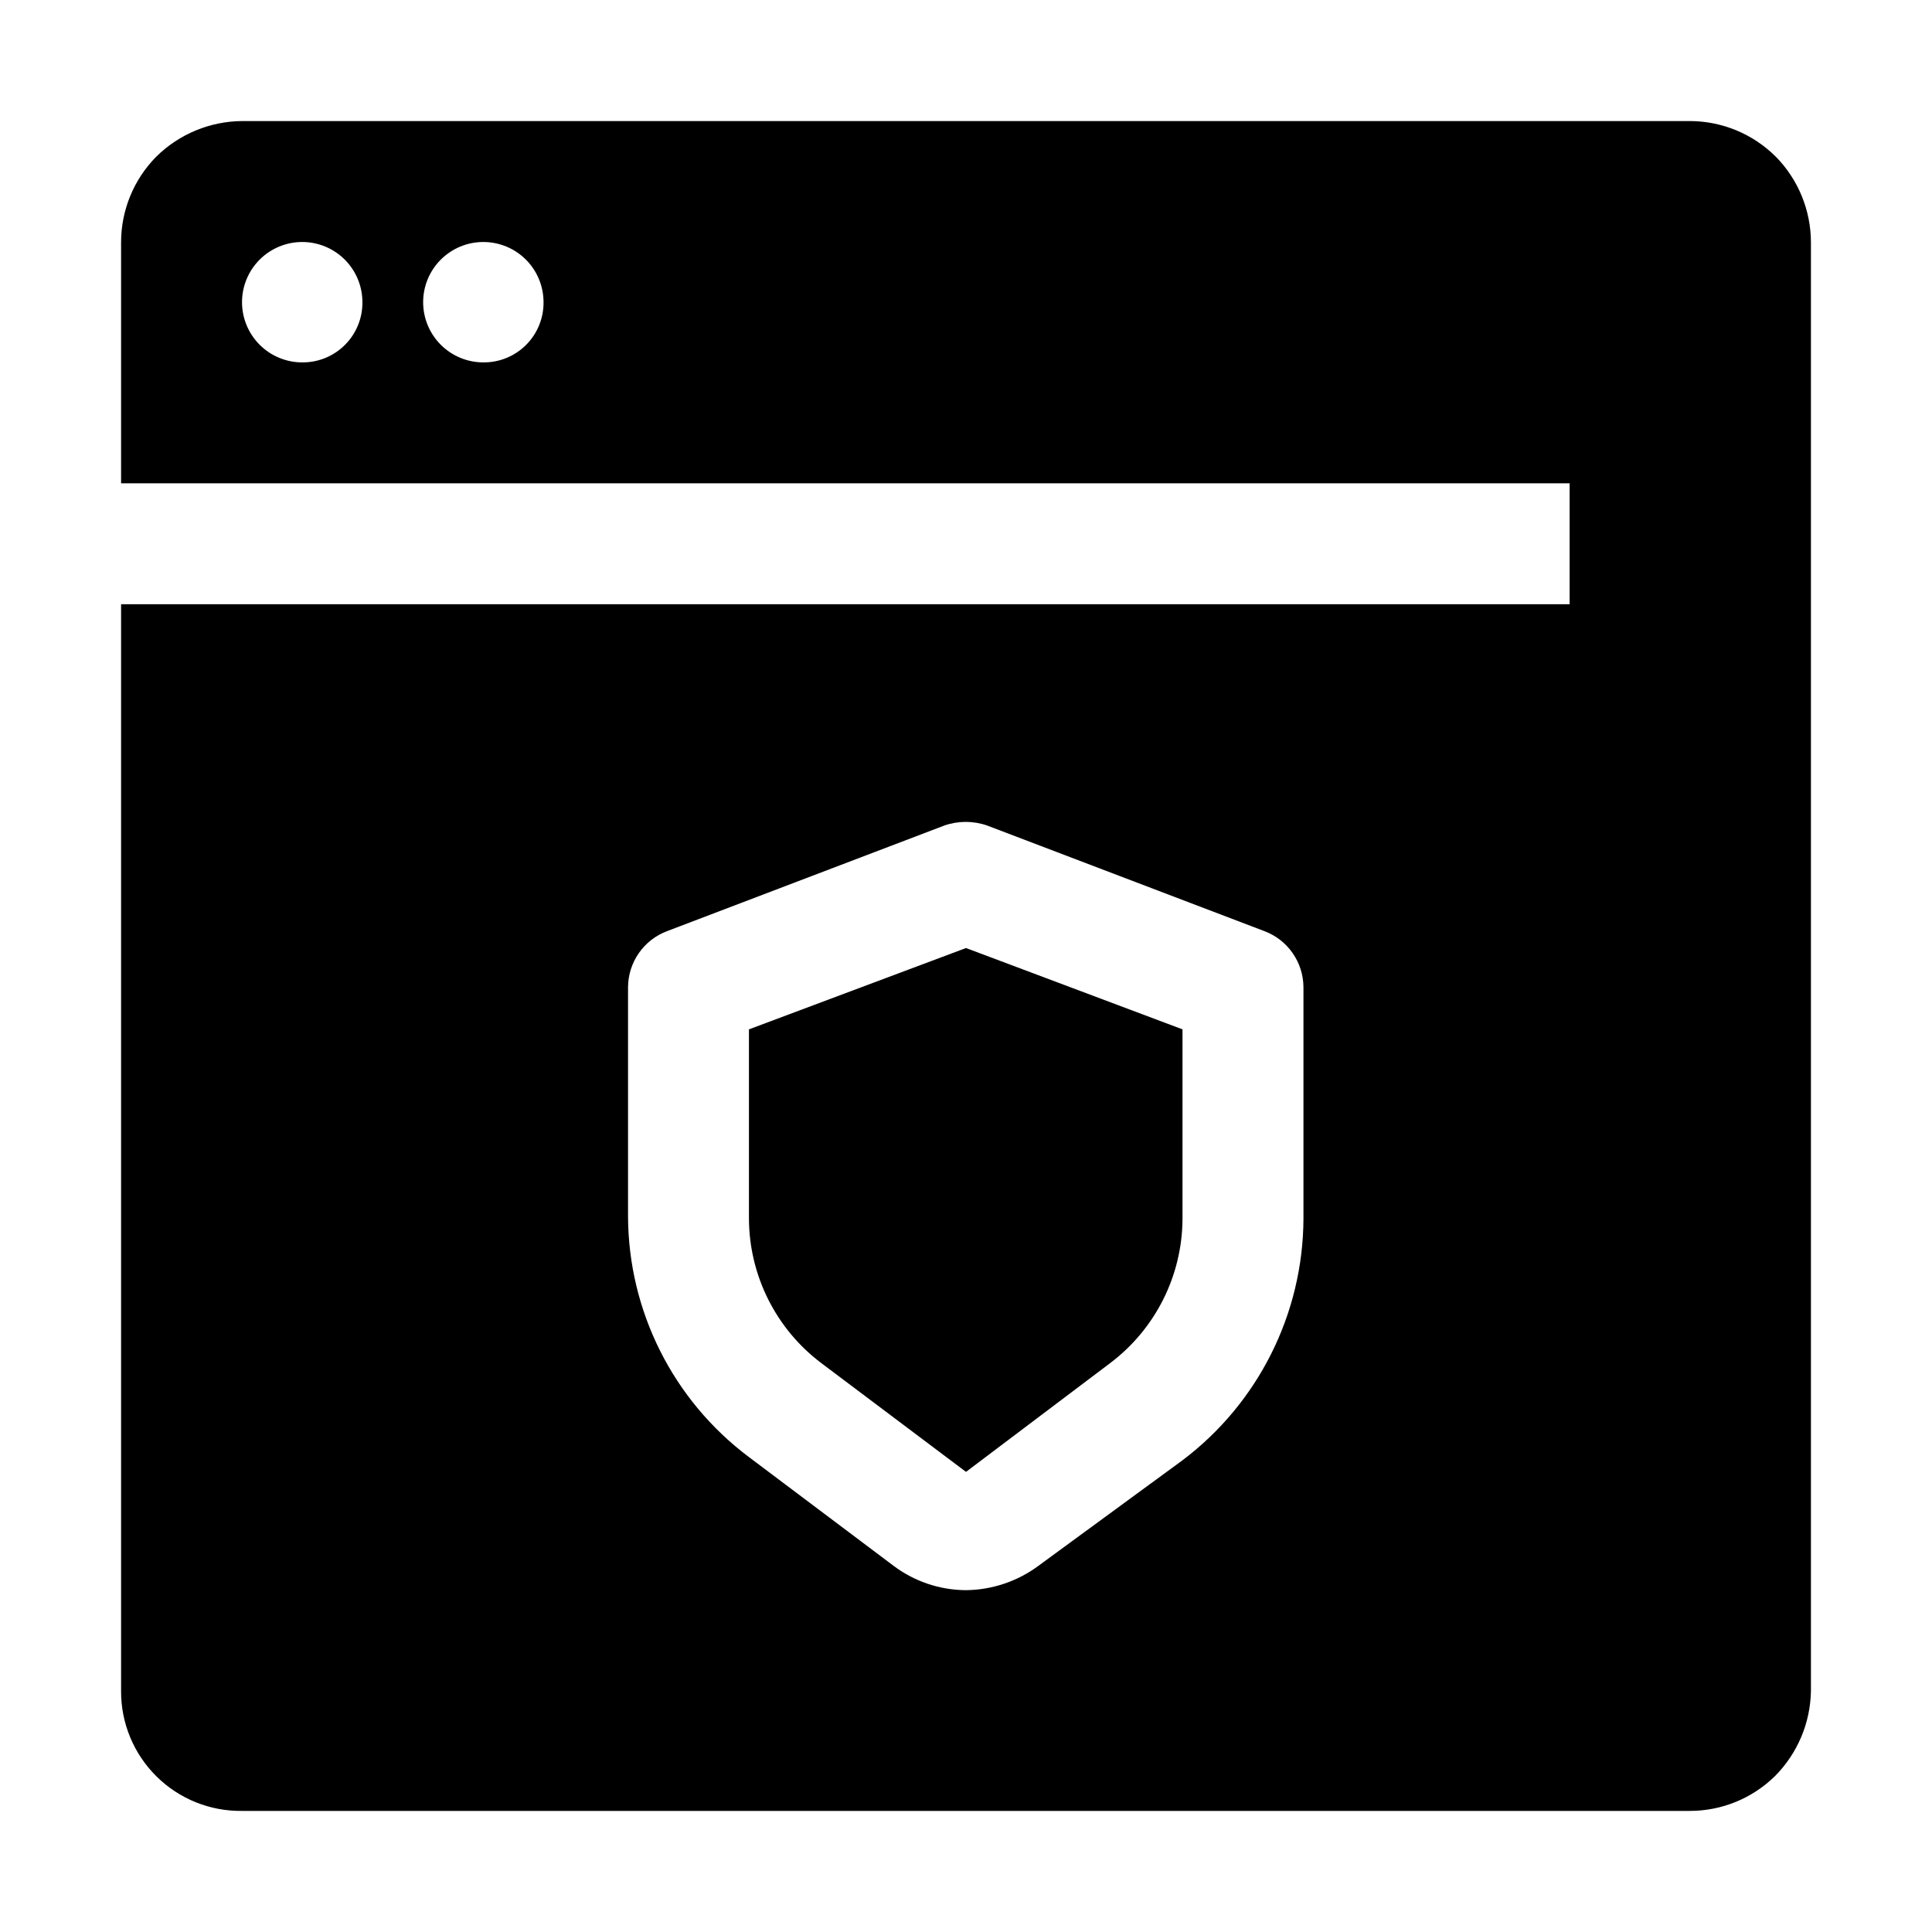 <?xml version="1.0" encoding="UTF-8"?>
<!-- Uploaded to: SVG Find, www.svgrepo.com, Generator: SVG Find Mixer Tools -->
<svg fill="#000000" width="800px" height="800px" version="1.1" viewBox="144 144 512 512" xmlns="http://www.w3.org/2000/svg">
 <path d="m614.54 185.46c-6.031-5.984-14.176-9.352-22.672-9.379h-383.73c-8.488 0.07-16.617 3.434-22.672 9.379-6.019 6.066-9.391 14.266-9.379 22.809v63.816h383.88v32.047h-383.88v288.01c-0.039 8.488 3.336 16.633 9.363 22.605 6.027 5.977 14.199 9.277 22.688 9.164h383.73c8.43-0.008 16.52-3.324 22.531-9.238 5.961-5.996 9.371-14.07 9.516-22.531v-383.88c-0.004-8.539-3.371-16.734-9.375-22.809zm-390.45 54.578c-4.231 0-8.289-1.68-11.281-4.672-2.992-2.992-4.672-7.051-4.672-11.281 0-4.231 1.68-8.289 4.672-11.281 2.992-2.992 7.051-4.672 11.281-4.672 4.231 0 8.289 1.68 11.281 4.672 2.992 2.992 4.672 7.051 4.672 11.281 0.039 4.242-1.633 8.32-4.633 11.32s-7.078 4.672-11.32 4.633zm48 0c-4.231 0-8.289-1.68-11.281-4.672-2.992-2.992-4.672-7.051-4.672-11.281 0-4.231 1.68-8.289 4.672-11.281 2.992-2.992 7.051-4.672 11.281-4.672 4.231 0 8.289 1.68 11.281 4.672 2.992 2.992 4.672 7.051 4.672 11.281 0.039 4.242-1.629 8.32-4.629 11.32s-7.082 4.672-11.324 4.633zm217.34 226.99c-0.121 25.152-11.973 48.805-32.051 63.957l-38.207 27.988h0.004c-5.559 4.109-12.266 6.359-19.172 6.438-6.918-0.027-13.641-2.285-19.176-6.438l-38.344-28.828c-20.105-15.062-31.973-38.691-32.047-63.816v-60.734c0.02-3.231 1.023-6.379 2.871-9.027 1.848-2.648 4.457-4.676 7.484-5.809l73.473-27.988c3.668-1.281 7.664-1.281 11.336 0l73.473 27.988c3.023 1.133 5.633 3.16 7.481 5.809 1.852 2.648 2.852 5.797 2.875 9.027zm-146.95-50.238v50.242-0.004c0.078 15.031 7.168 29.164 19.172 38.207l38.348 28.828 38.207-28.828h-0.004c12.004-9.043 19.098-23.176 19.172-38.207v-50.238l-57.375-21.551z" fill-rule="evenodd"/>
</svg>